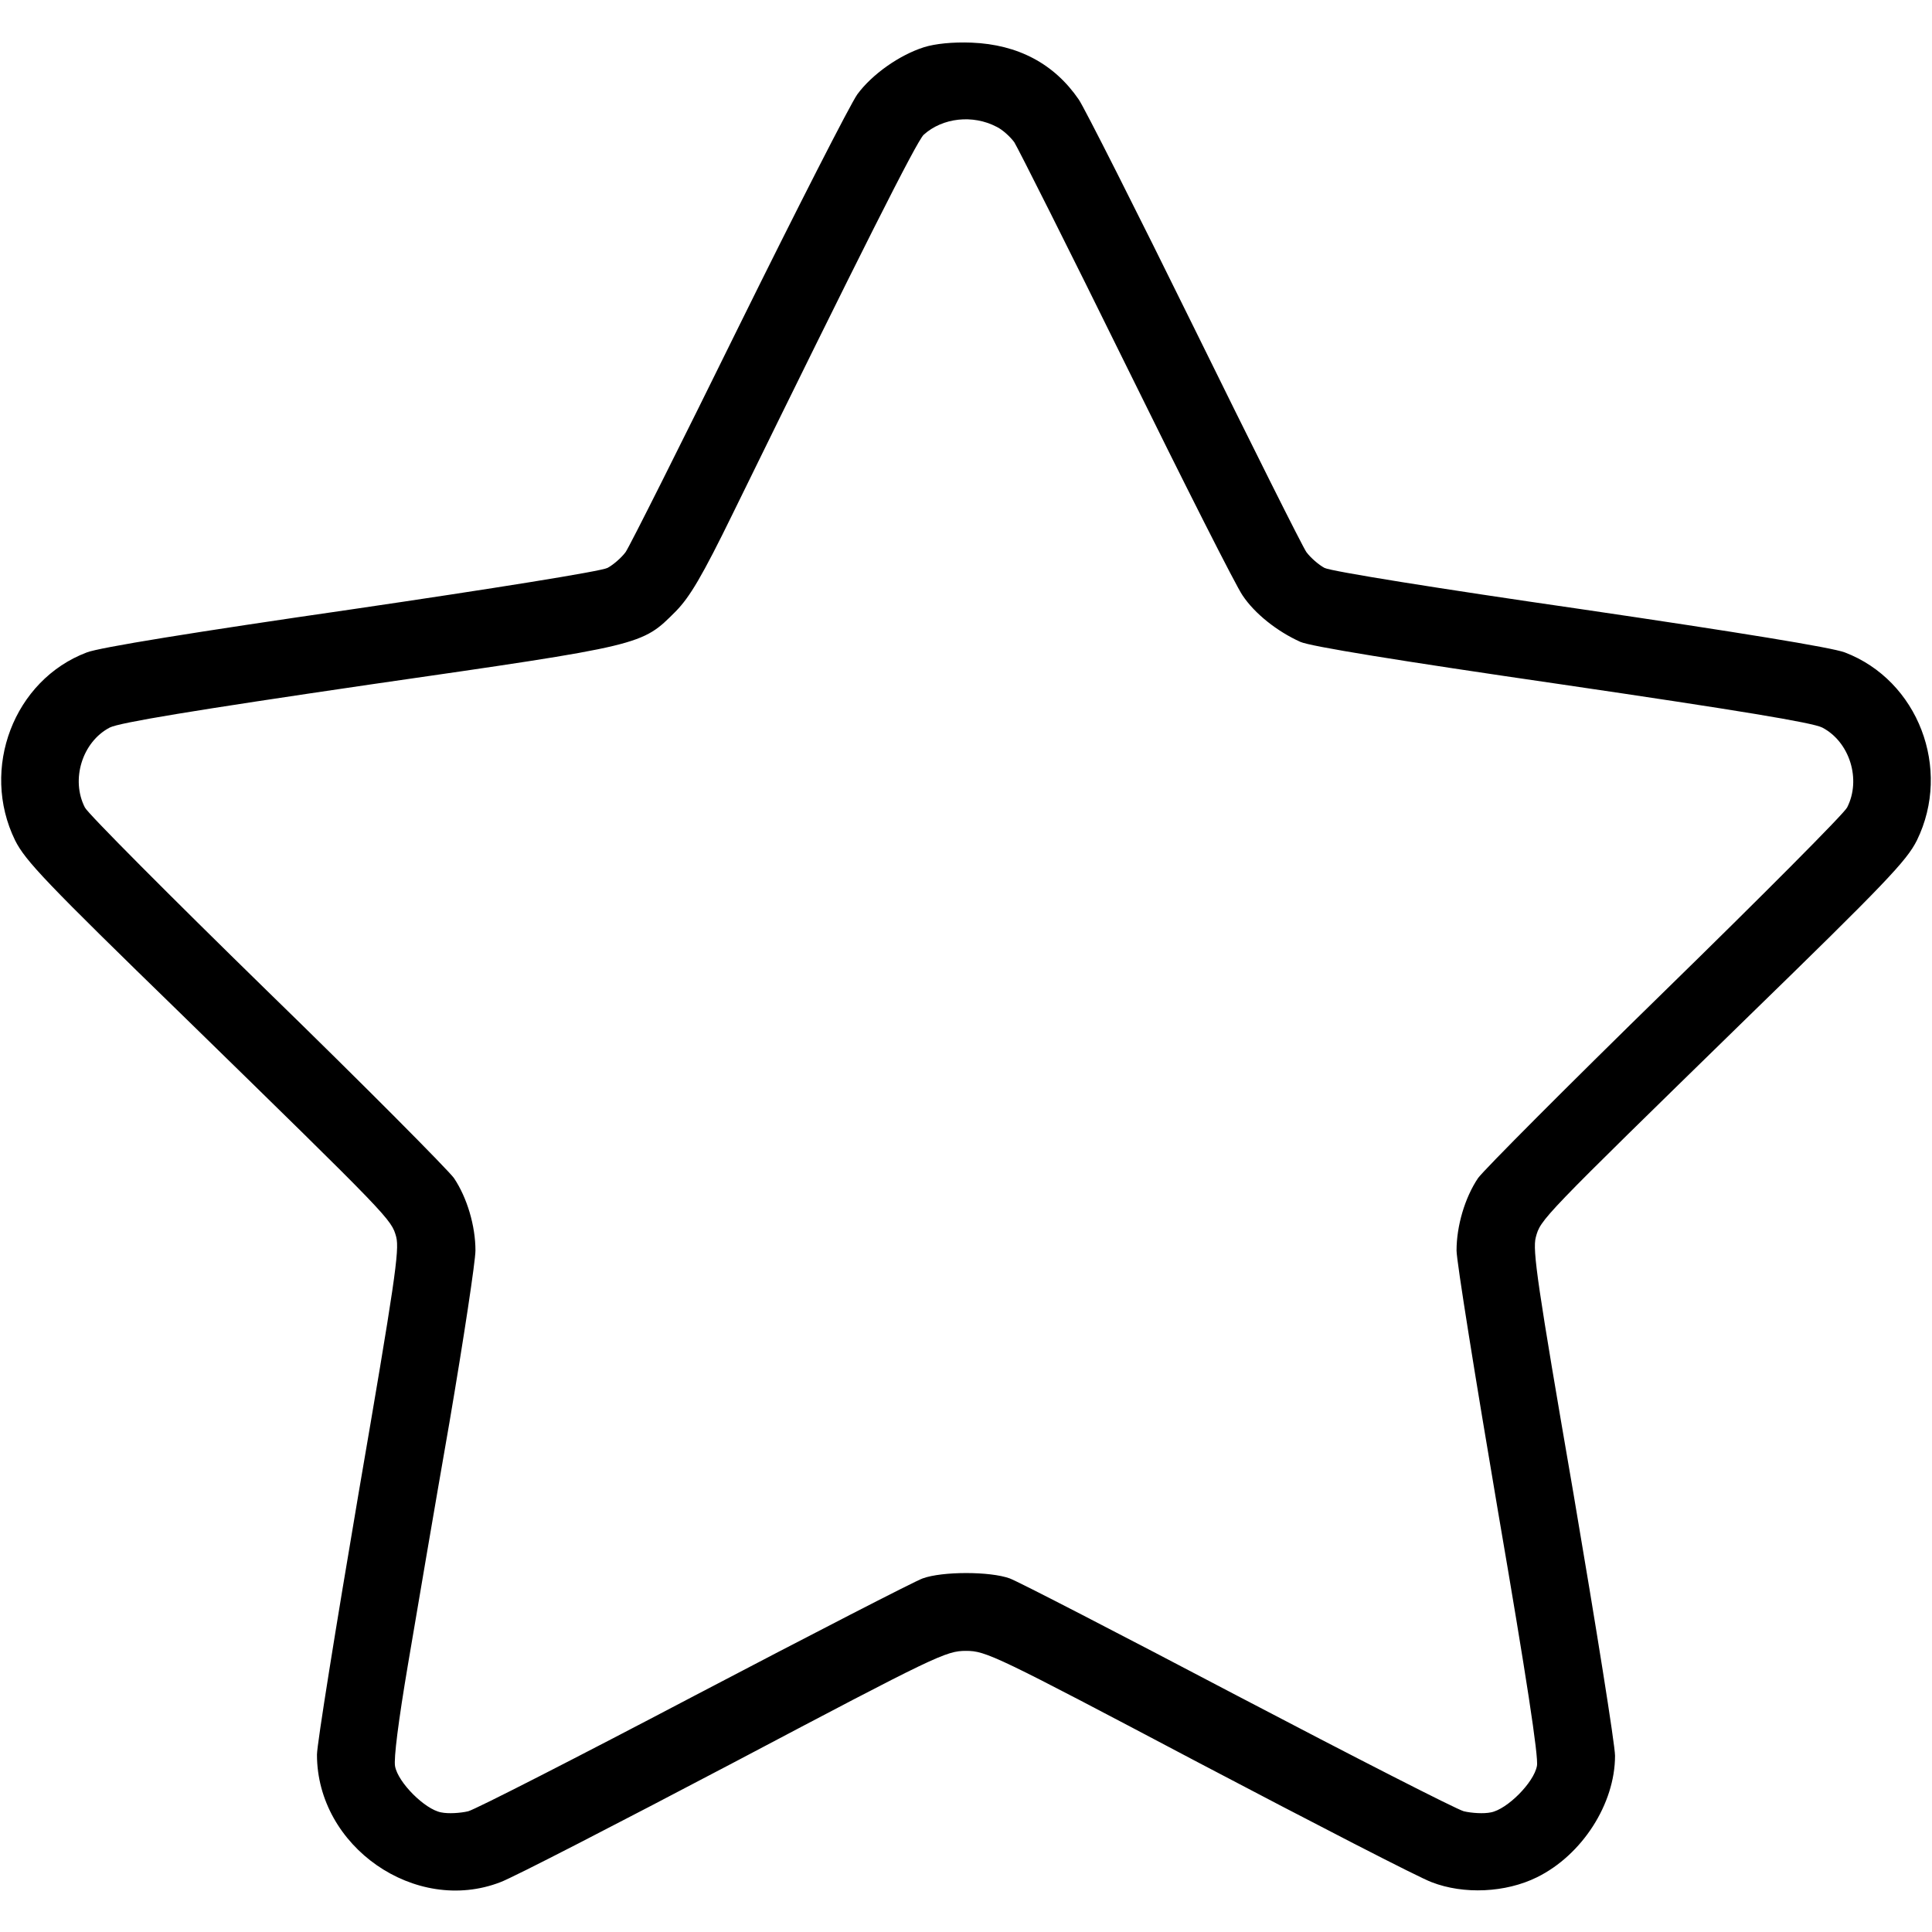 <?xml version="1.0" standalone="no"?>
<!DOCTYPE svg PUBLIC "-//W3C//DTD SVG 20010904//EN"
 "http://www.w3.org/TR/2001/REC-SVG-20010904/DTD/svg10.dtd">
<svg version="1.0" xmlns="http://www.w3.org/2000/svg"
 width="512pt" height="512pt" viewBox="0 0 512 512"
 preserveAspectRatio="xMidYMid meet">

<g transform="translate(0,512) scale(0.1,-0.1)"
fill="#000000" stroke="none">
<path d="M2449 4995 c-66 -21 -138 -72 -177 -125 -18 -25 -159 -301 -314 -615
-154 -313 -289 -582 -300 -598 -11 -15 -33 -34 -48 -42 -17 -9 -304 -55 -679
-110 -415 -60 -668 -101 -701 -114 -193 -73 -283 -308 -190 -498 27 -54 81
-111 443 -463 554 -541 554 -541 567 -588 9 -35 -4 -122 -100 -681 -60 -353
-110 -664 -110 -691 0 -244 261 -425 486 -338 33 12 312 156 620 318 536 283
561 295 614 295 53 0 78 -12 614 -295 308 -162 587 -306 620 -318 85 -33 196
-28 279 13 120 59 207 195 207 322 0 29 -50 341 -110 694 -96 556 -109 646
-100 680 13 48 11 46 557 579 371 361 426 419 453 473 93 190 3 424 -191 498
-34 13 -279 53 -701 115 -374 54 -661 100 -678 109 -15 8 -37 27 -48 42 -11
16 -144 282 -297 593 -153 311 -291 584 -306 606 -65 95 -161 146 -284 151
-51 2 -97 -3 -126 -12z m192 -211 c15 -7 36 -26 47 -41 10 -16 144 -282 297
-593 153 -311 291 -584 308 -608 32 -48 91 -95 153 -123 27 -12 254 -49 694
-113 470 -69 663 -101 689 -114 73 -38 104 -138 66 -212 -8 -16 -225 -234
-482 -485 -257 -251 -480 -475 -496 -497 -35 -52 -57 -127 -57 -192 0 -28 50
-339 110 -692 75 -437 108 -652 103 -674 -8 -44 -79 -115 -122 -123 -19 -4
-51 -2 -72 3 -21 6 -291 144 -600 306 -310 163 -581 303 -603 311 -52 19 -179
19 -231 0 -22 -8 -294 -148 -603 -310 -310 -163 -580 -301 -601 -307 -21 -5
-53 -7 -72 -3 -43 8 -114 79 -122 122 -4 20 9 121 34 269 22 130 71 419 110
642 38 223 69 428 69 456 0 65 -22 140 -57 192 -16 22 -238 246 -496 497 -257
251 -474 469 -482 485 -38 74 -7 174 66 212 26 13 219 45 690 114 728 105 719
103 810 194 37 38 69 91 152 261 337 688 487 986 505 1002 50 45 130 54 193
21z"/>
</g>
</svg>
